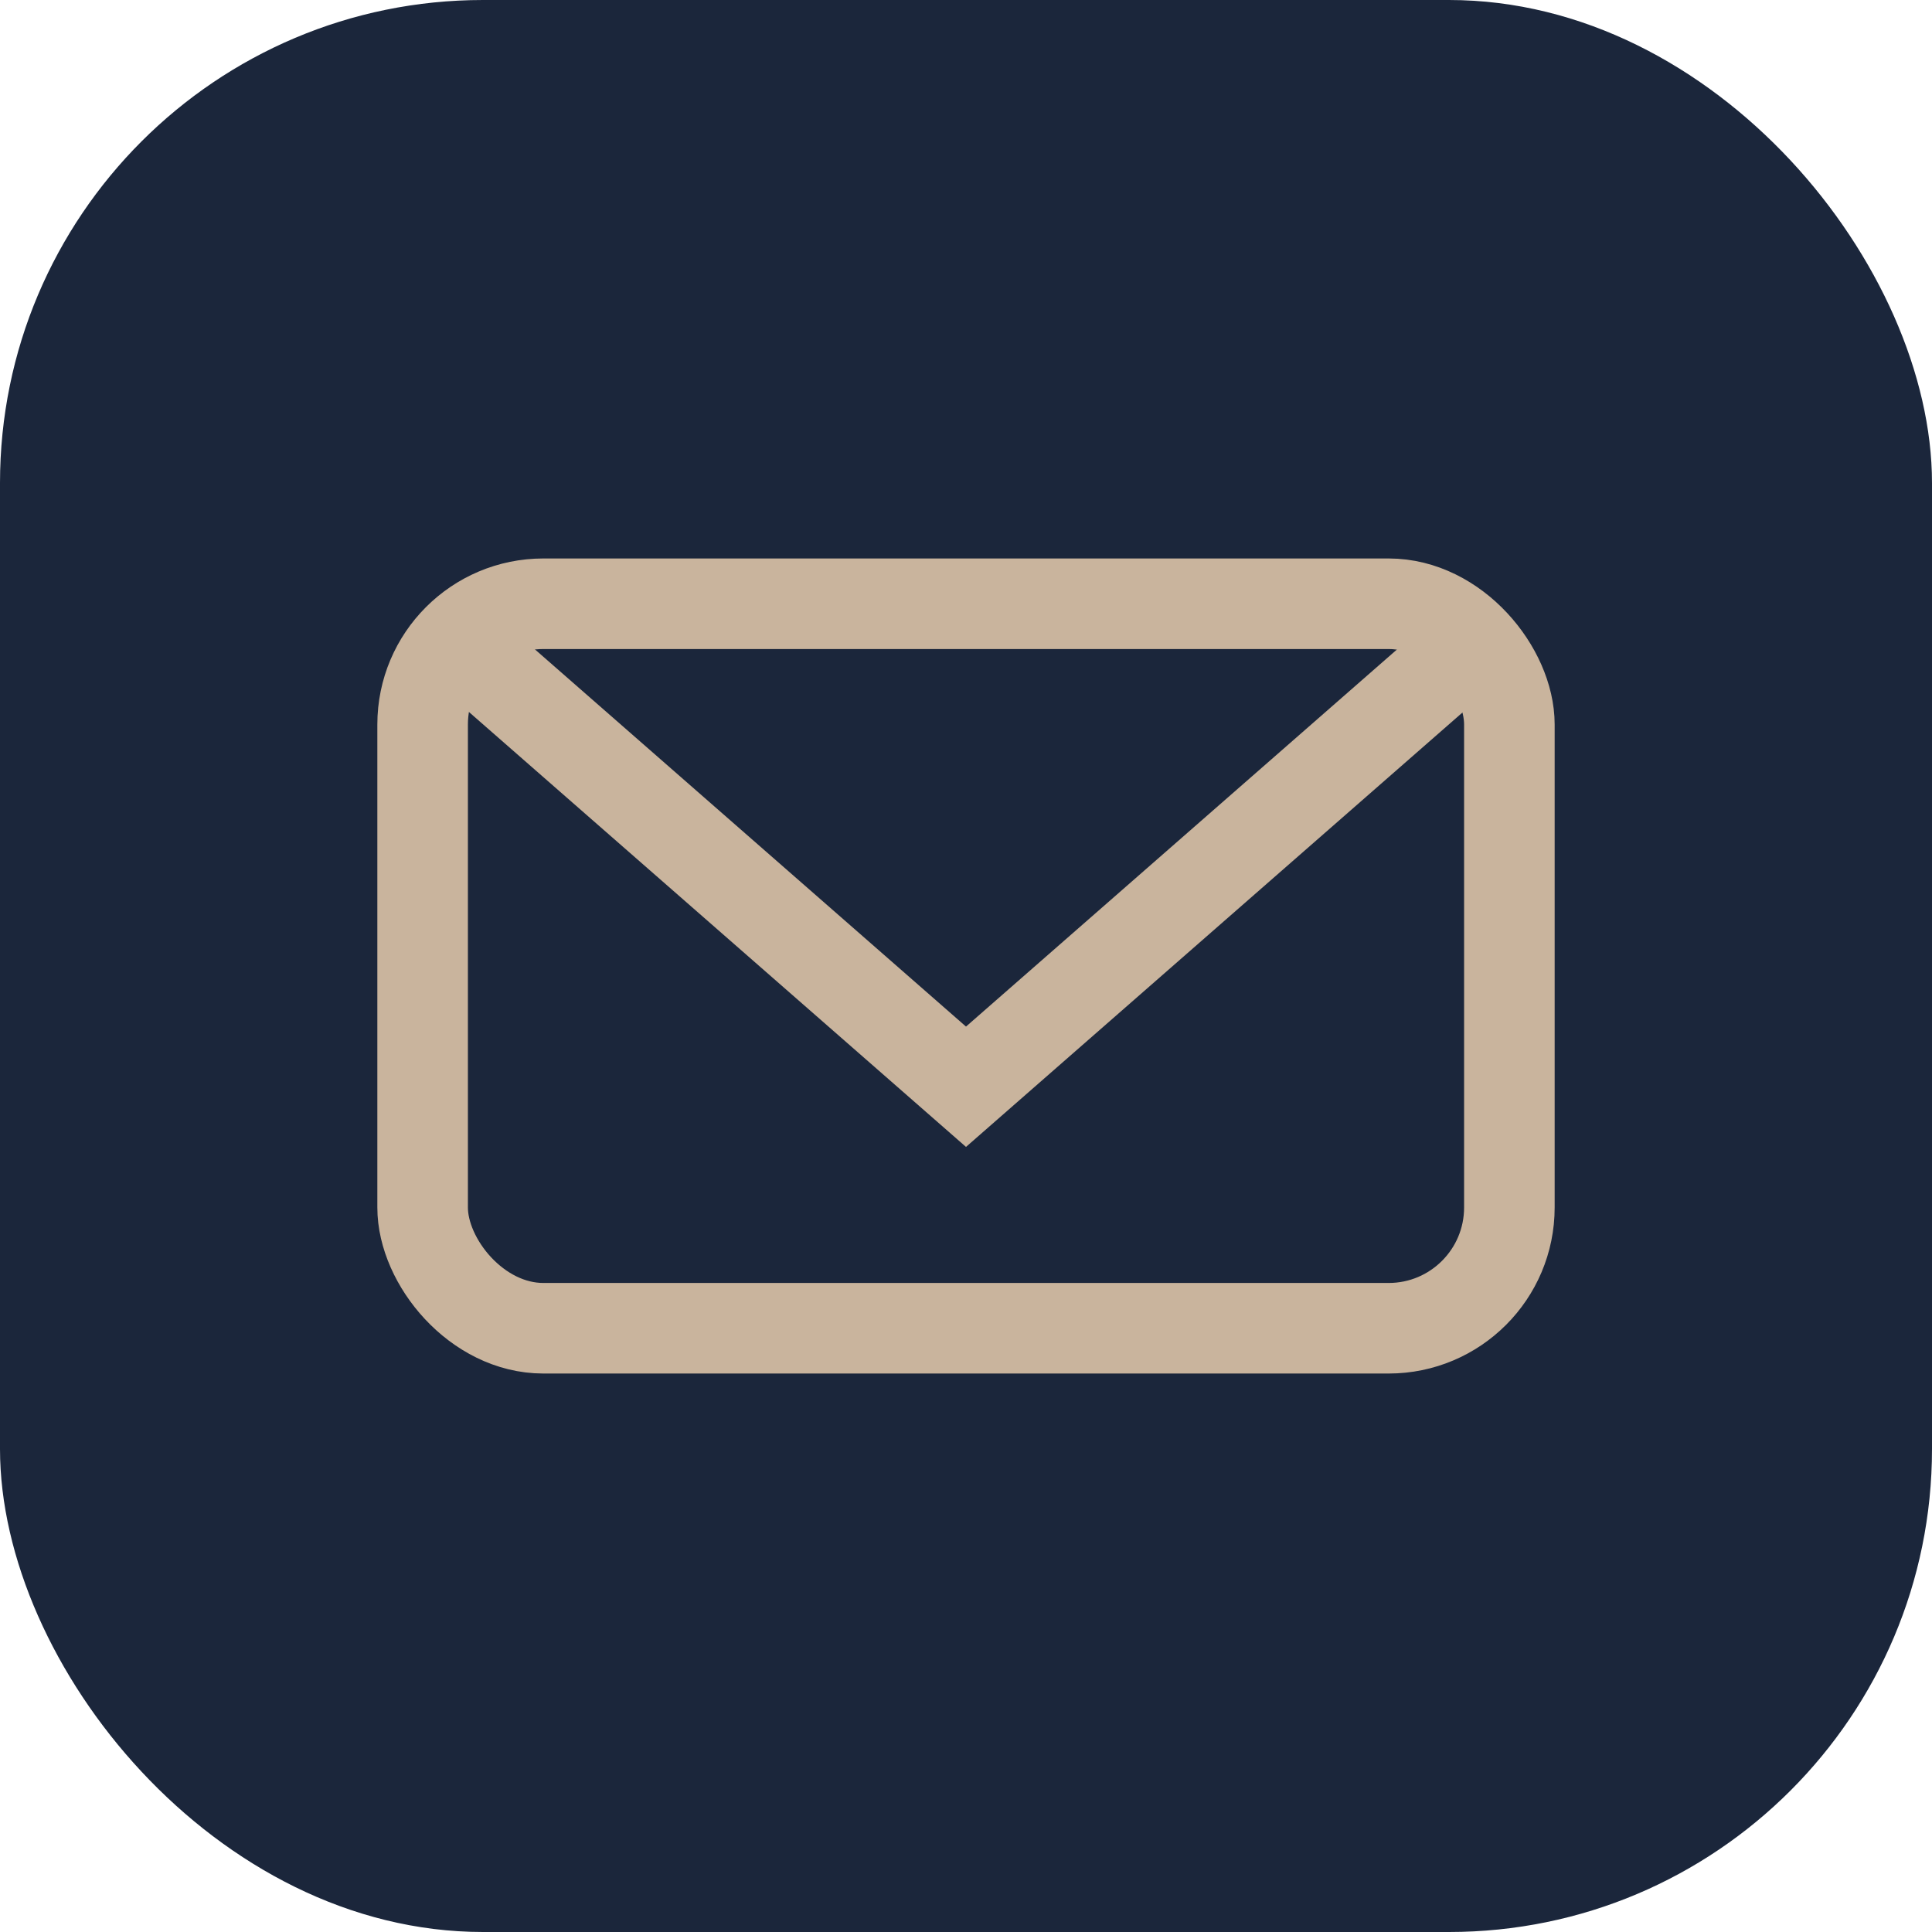 <?xml version="1.0" encoding="UTF-8"?>
<svg xmlns="http://www.w3.org/2000/svg" width="32" height="32" viewBox="0 0 32 32"><rect width="32" height="32" rx="8" fill="#1B263B"/><rect x="7" y="10" width="18" height="12" rx="2" stroke="#C9B49D" stroke-width="1.5" fill="none"/><path d="M8 11l8 7 8-7" fill="none" stroke="#C9B49D" stroke-width="1.5"/></svg>